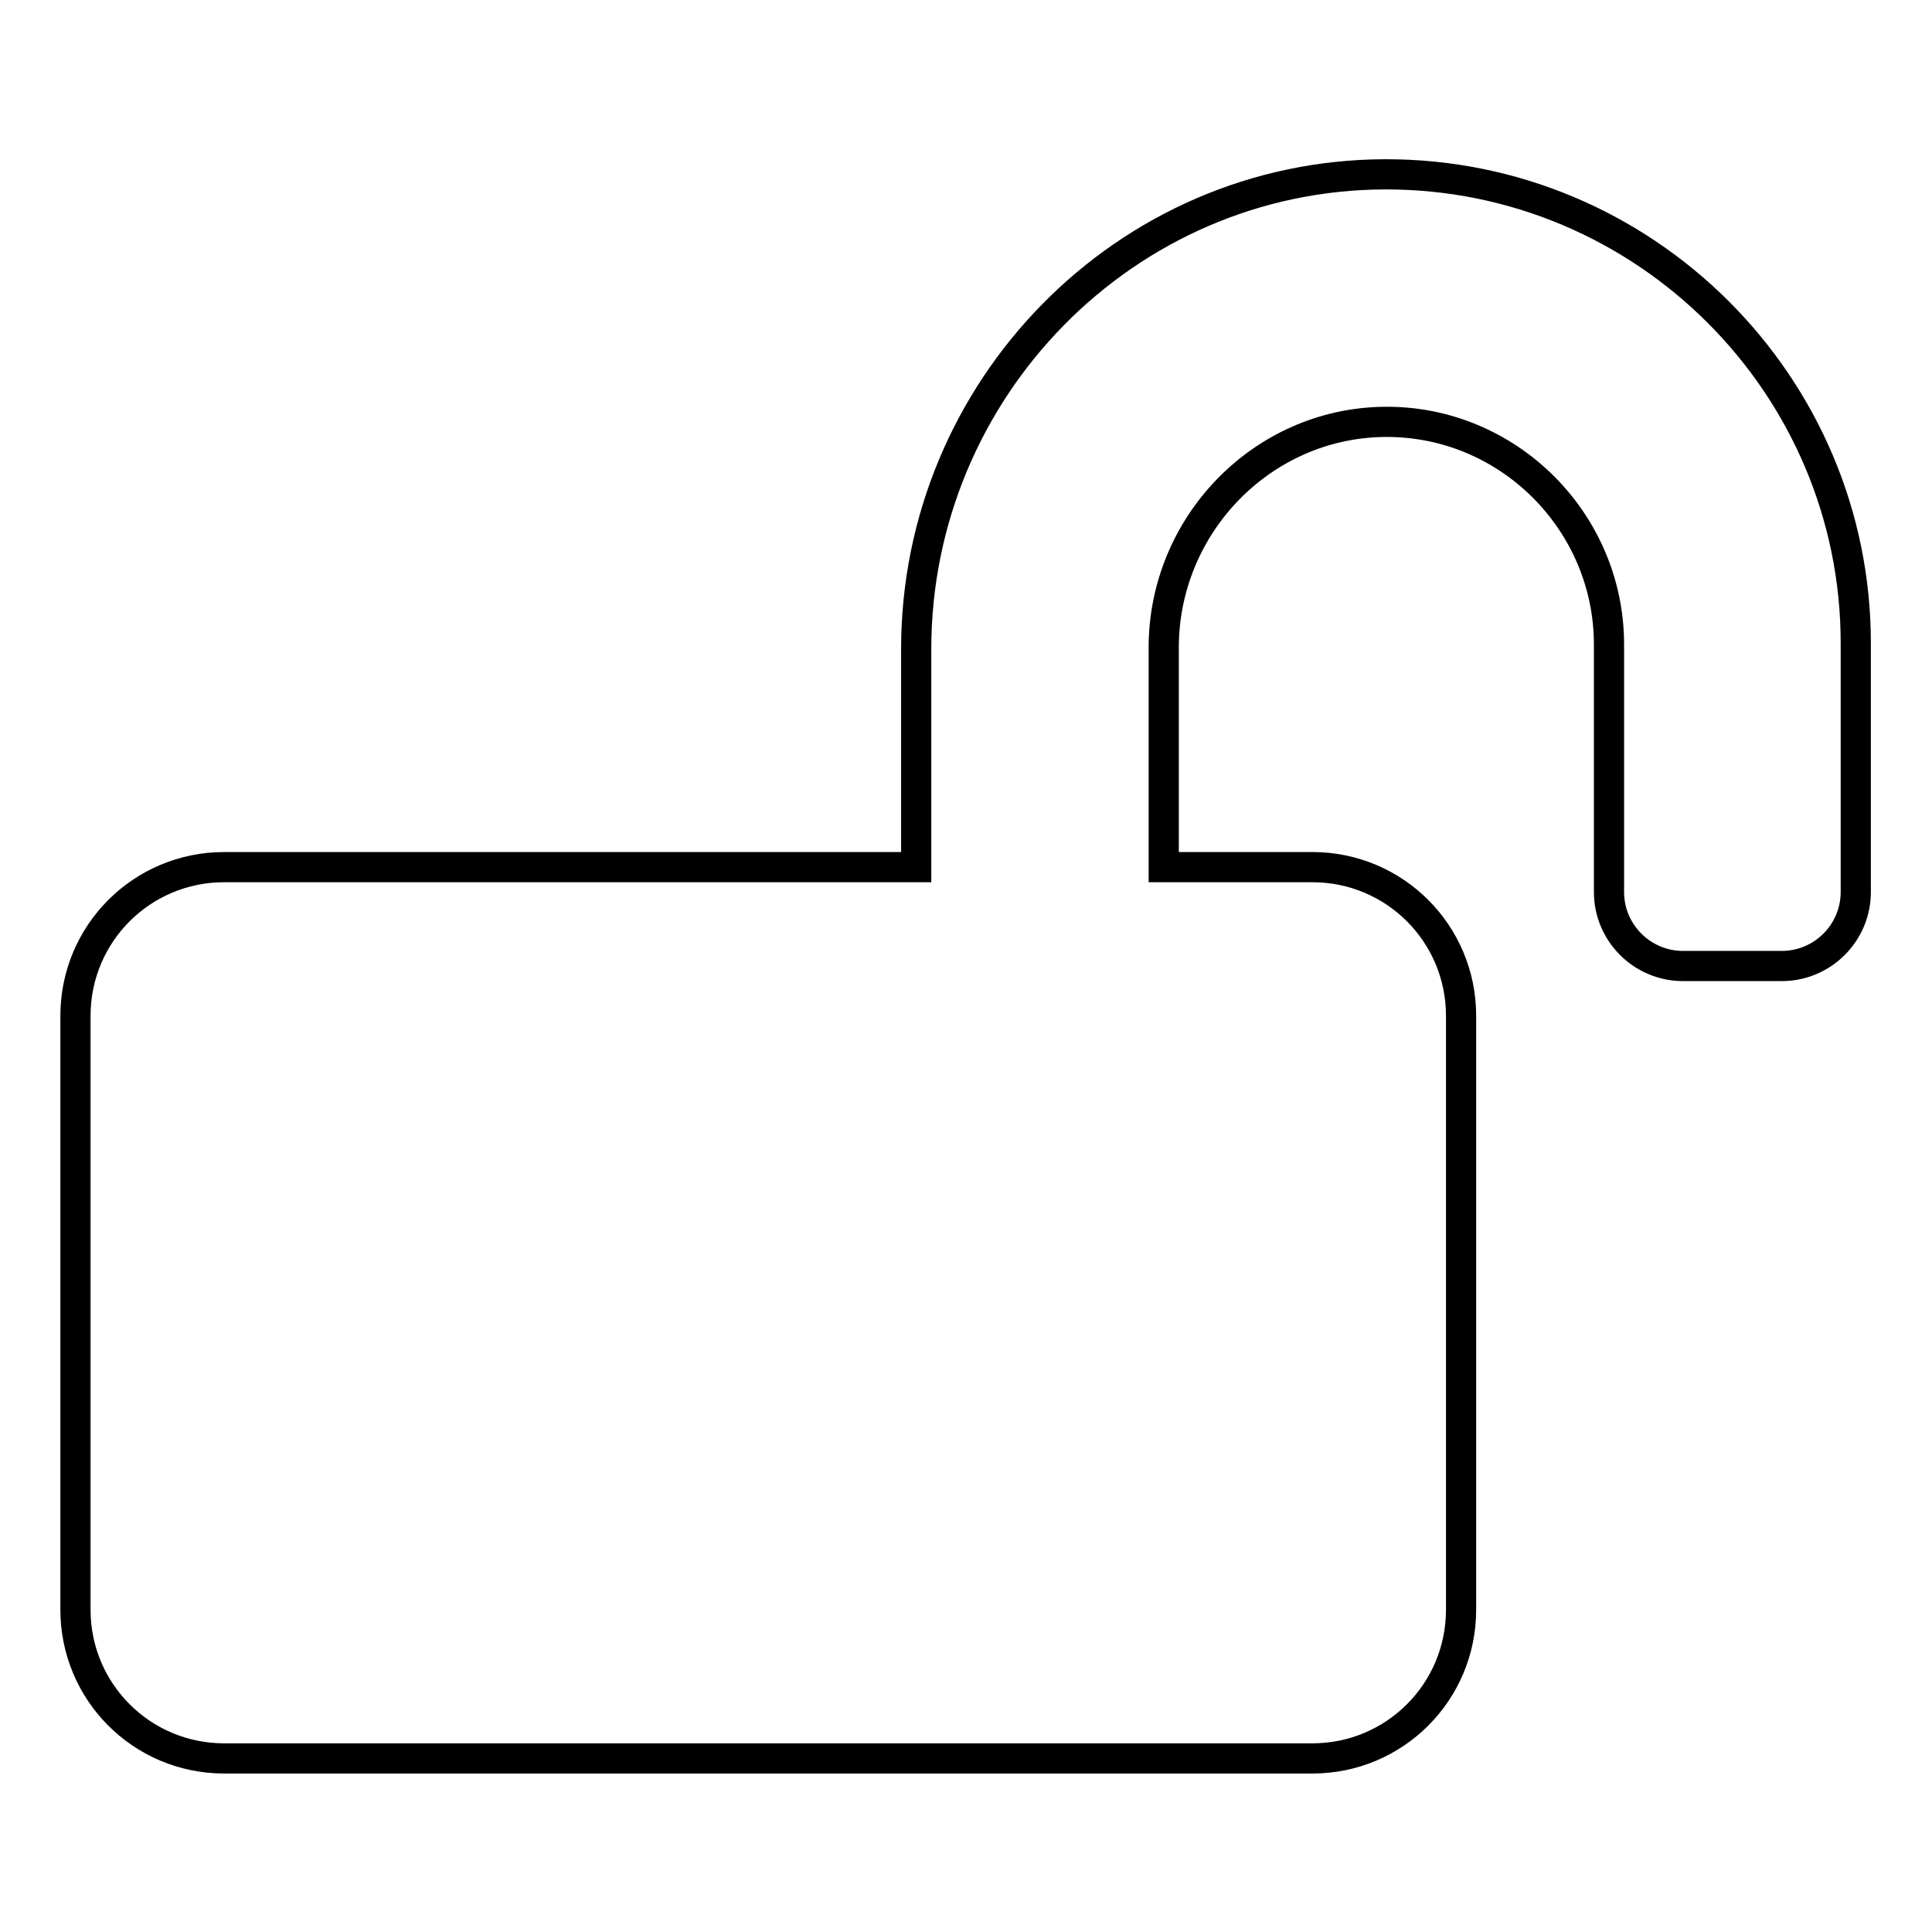 <?xml version="1.0" encoding="utf-8"?>
<!-- Svg Vector Icons : http://www.onlinewebfonts.com/icon -->
<!DOCTYPE svg PUBLIC "-//W3C//DTD SVG 1.1//EN" "http://www.w3.org/Graphics/SVG/1.1/DTD/svg11.dtd">
<svg version="1.1" xmlns="http://www.w3.org/2000/svg" xmlns:xlink="http://www.w3.org/1999/xlink" x="0px" y="0px" viewBox="0 0 256 256" enable-background="new 0 0 256 256" xml:space="preserve">
<g> <path stroke-width="4" fill-opacity="0" stroke="#000000"  d="M183.5,23.1c-34.4,0.1-62.1,28.5-62.1,62.9v28.9H29.7c-10.9,0-19.7,8.8-19.7,19.7v78.7 c0,10.9,8.8,19.7,19.7,19.7h144.2c10.9,0,19.7-8.8,19.7-19.7v-78.7c0-10.9-8.8-19.7-19.7-19.7h-19.7V85.8c0-16.2,13-29.7,29.2-29.9 c16.4-0.2,29.8,13.2,29.8,29.5v32.8c0,5.4,4.4,9.8,9.8,9.8h13.1c5.4,0,9.8-4.4,9.8-9.8V85.4C246,51,217.9,23,183.5,23.1z"/></g>
</svg>